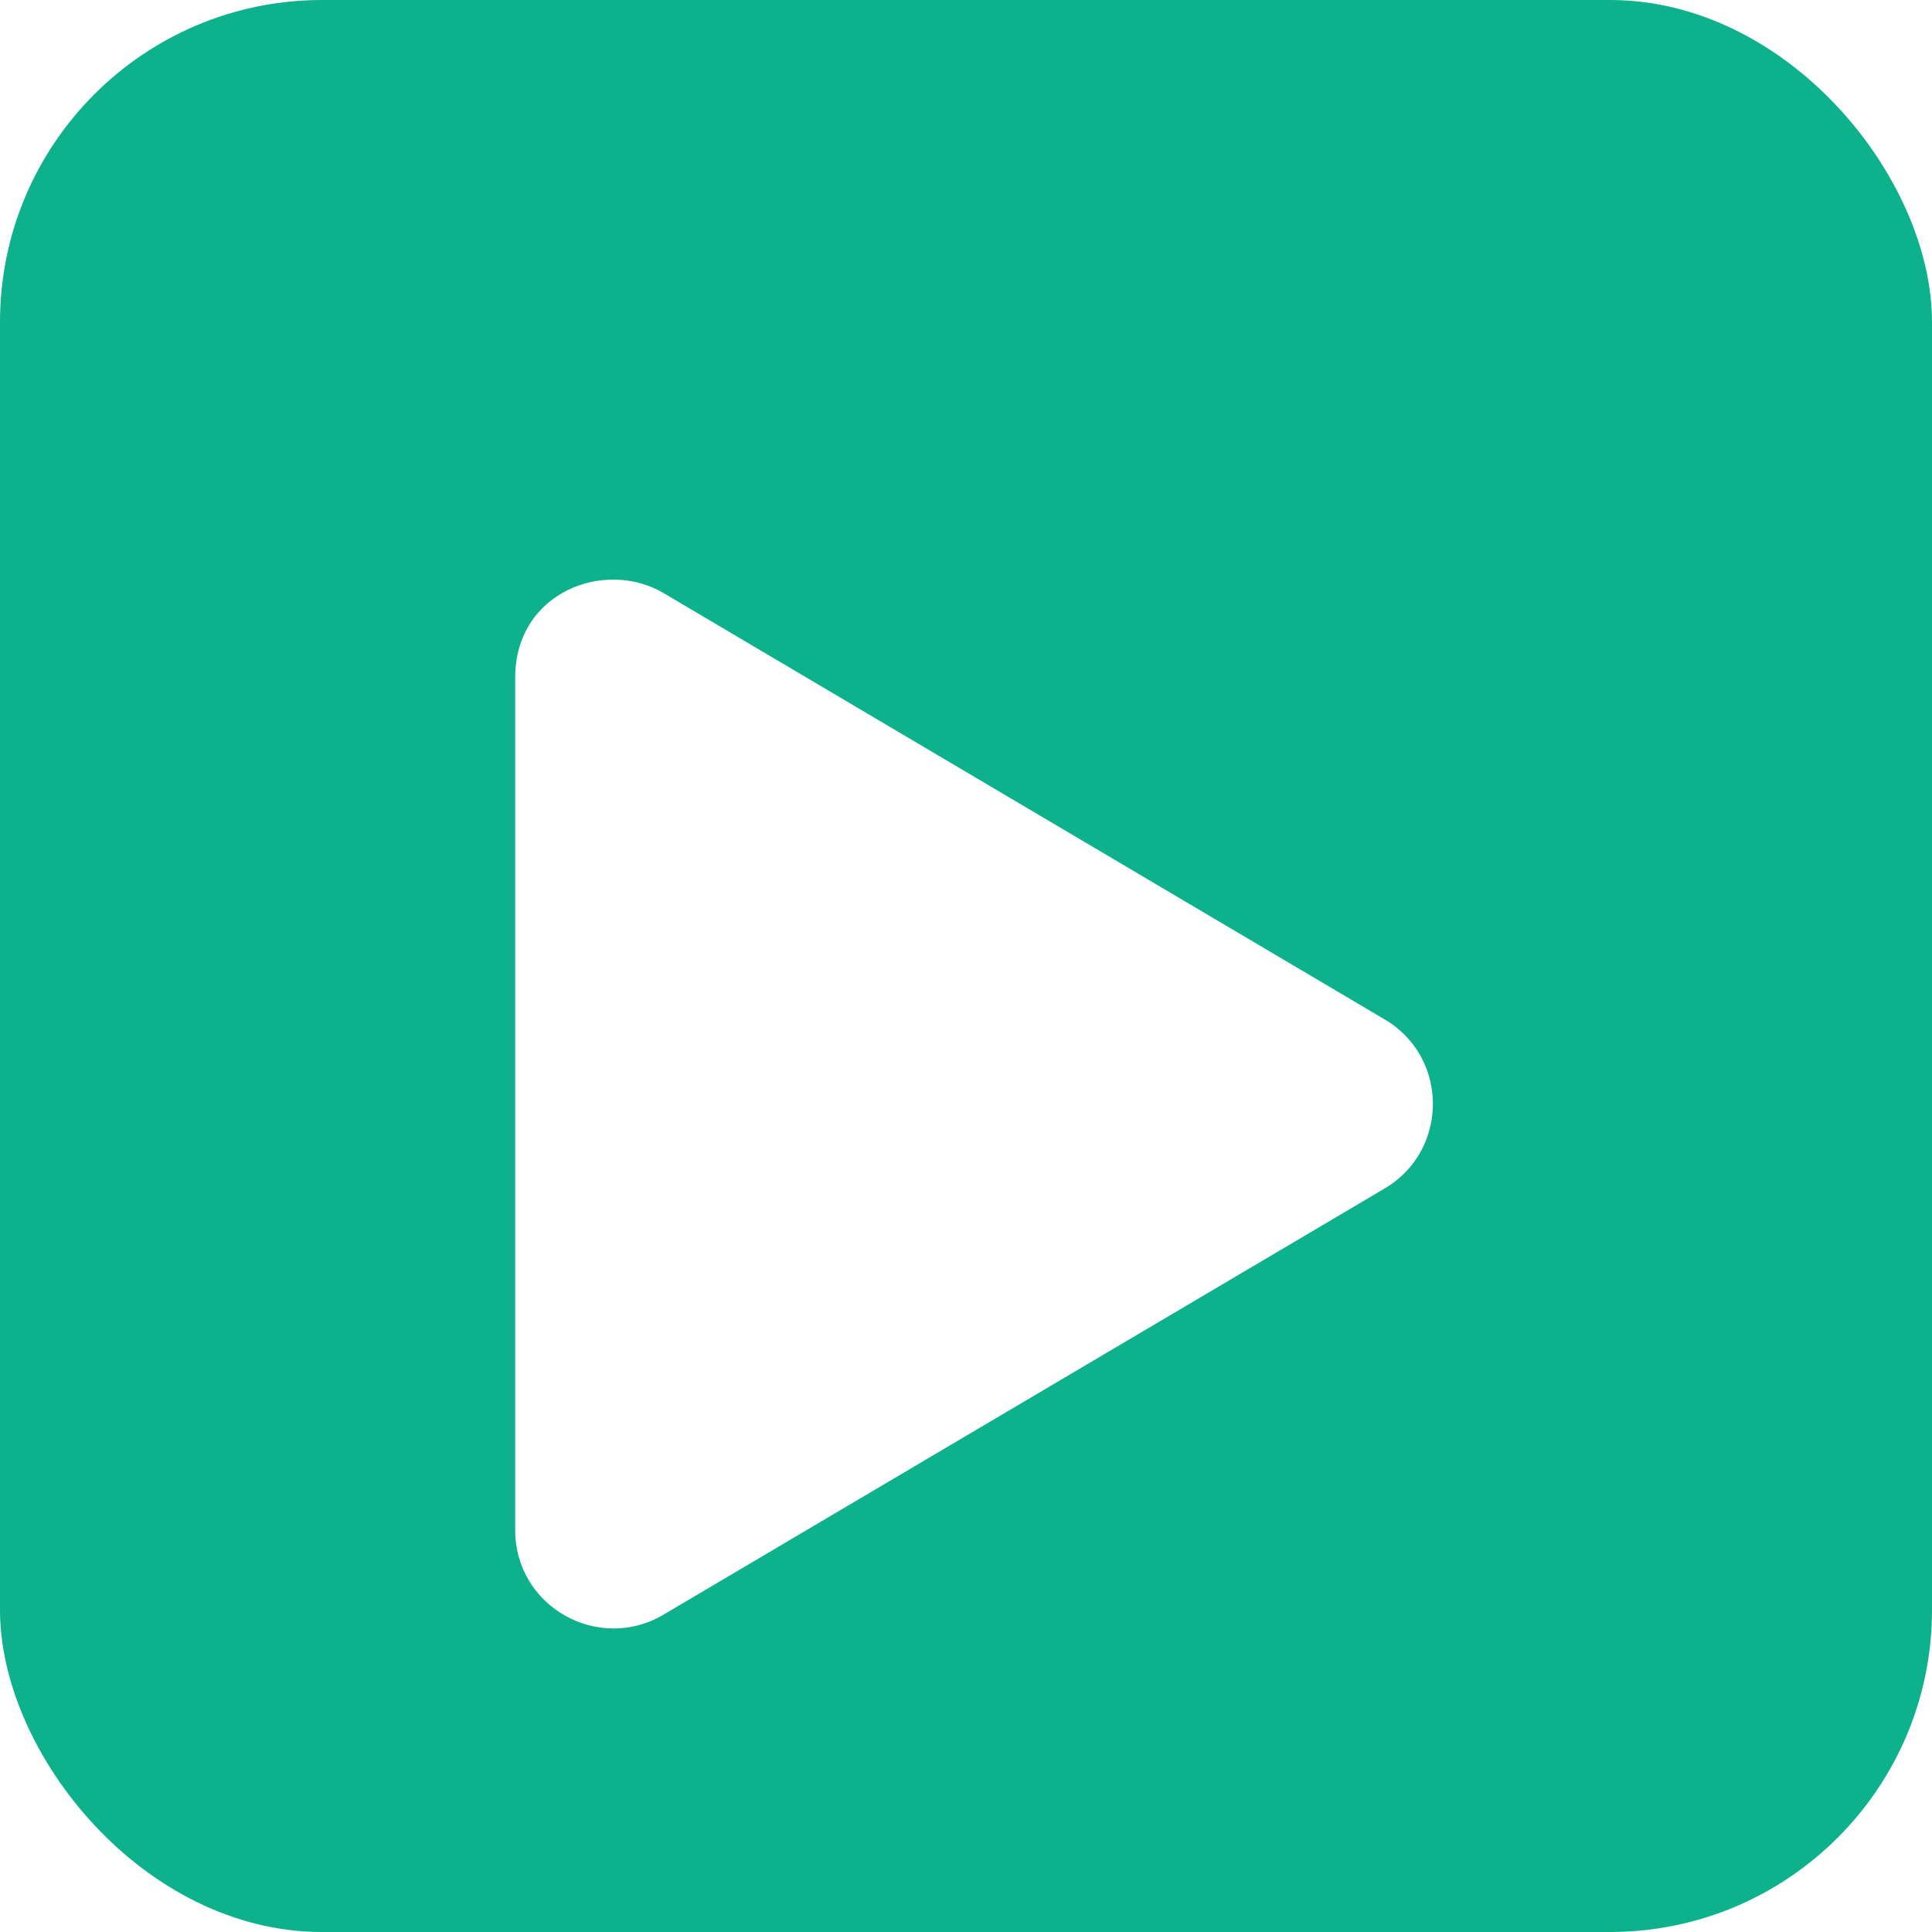 <svg width="60" height="60" viewBox="0 0 60 60" fill="none" xmlns="http://www.w3.org/2000/svg">
<rect width="60" height="60" rx="10" fill="#0DB28D"/>
<g filter="url(#filter0_d_1012_1316)">
<path d="M42.999 27.657L20.606 14.418C18.787 13.343 16 14.386 16 17.045V43.517C16 45.902 18.589 47.34 20.606 46.144L42.999 32.911C44.997 31.735 45.003 28.834 42.999 27.657Z" fill="white"/>
</g>
<defs>
<filter id="filter0_d_1012_1316" x="12" y="14" width="36.5" height="40.574" filterUnits="userSpaceOnUse" color-interpolation-filters="sRGB">
<feFlood flood-opacity="0" result="BackgroundImageFix"/>
<feColorMatrix in="SourceAlpha" type="matrix" values="0 0 0 0 0 0 0 0 0 0 0 0 0 0 0 0 0 0 127 0" result="hardAlpha"/>
<feOffset dy="4"/>
<feGaussianBlur stdDeviation="2"/>
<feComposite in2="hardAlpha" operator="out"/>
<feColorMatrix type="matrix" values="0 0 0 0 0 0 0 0 0 0 0 0 0 0 0 0 0 0 0.15 0"/>
<feBlend mode="normal" in2="BackgroundImageFix" result="effect1_dropShadow_1012_1316"/>
<feBlend mode="normal" in="SourceGraphic" in2="effect1_dropShadow_1012_1316" result="shape"/>
</filter>
</defs>
</svg>
